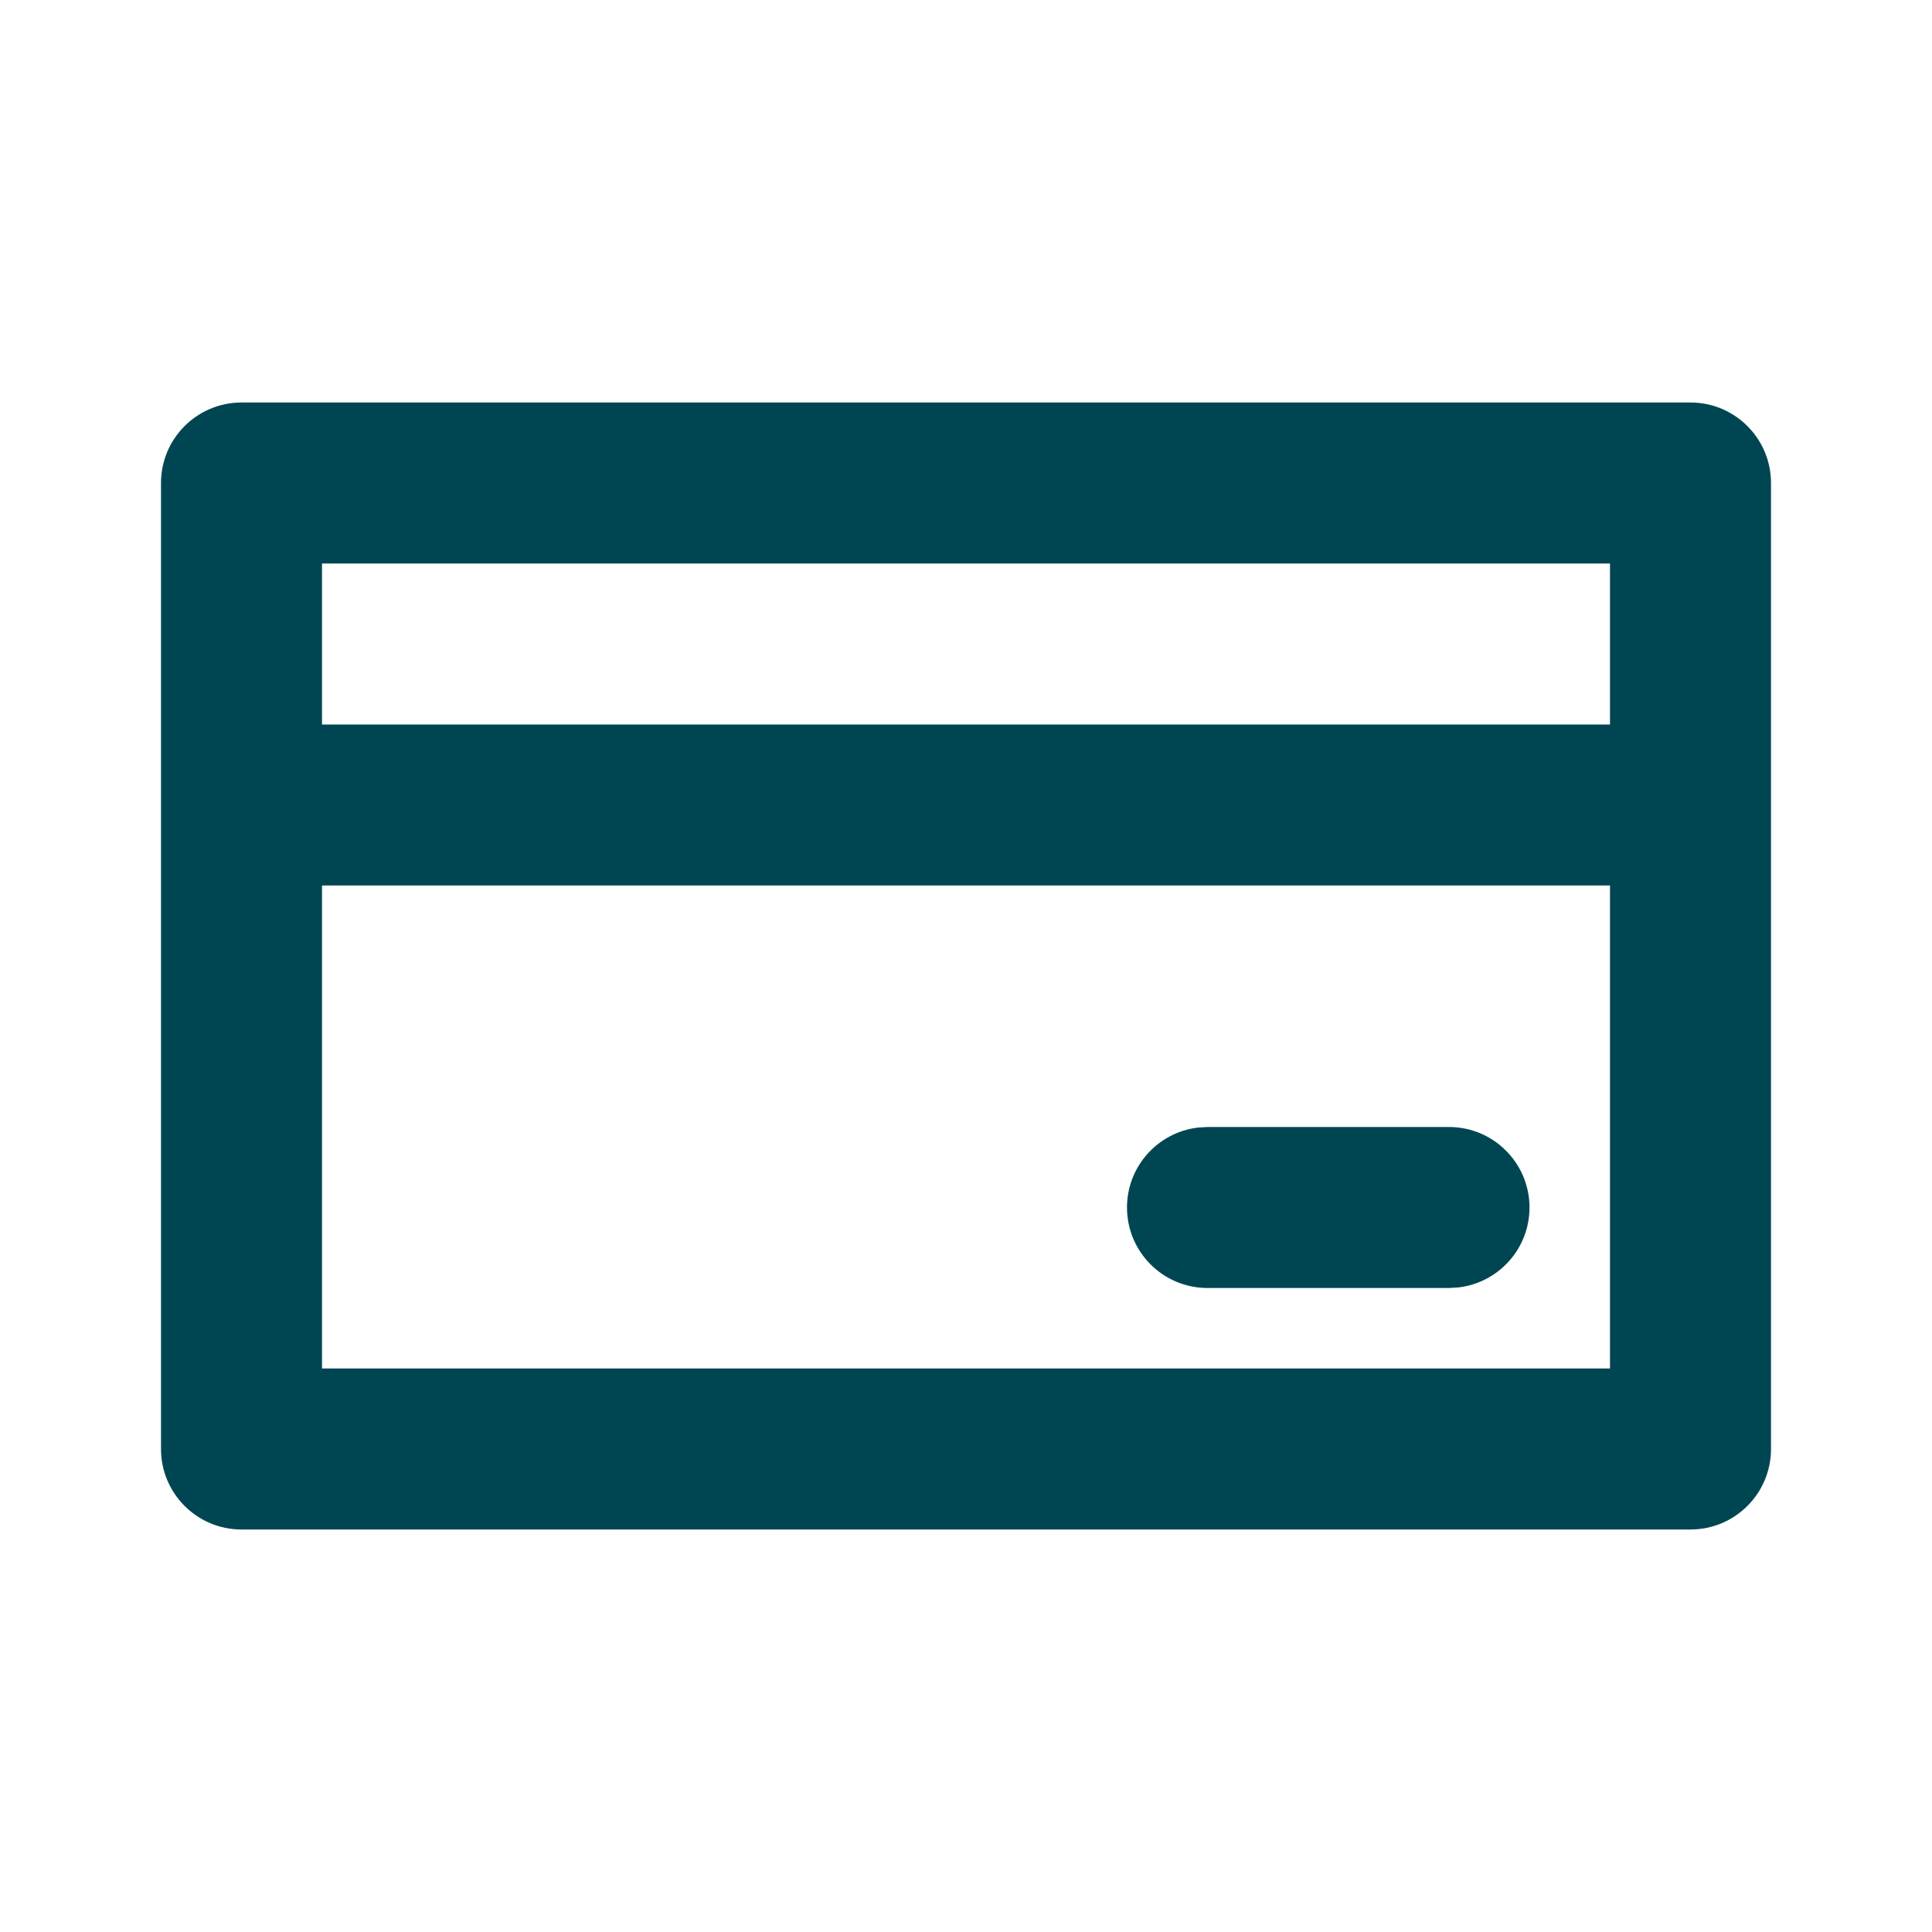 <svg width="24" height="24" viewBox="0 0 24 24" fill="none" xmlns="http://www.w3.org/2000/svg">
<path fill-rule="evenodd" clip-rule="evenodd" d="M22 6C22 5.448 21.552 5 21 5H3C2.448 5 2 5.448 2 6V18C2 18.552 2.448 19 3 19H21C21.552 19 22 18.552 22 18V6ZM4 7H20V9H4V7ZM4 11H20V17H4V11ZM19 15C19 14.448 18.552 14 18 14H15L14.883 14.007C14.386 14.065 14 14.487 14 15C14 15.552 14.448 16 15 16H18L18.117 15.993C18.614 15.935 19 15.513 19 15Z" fill="#004652"/>
</svg>
